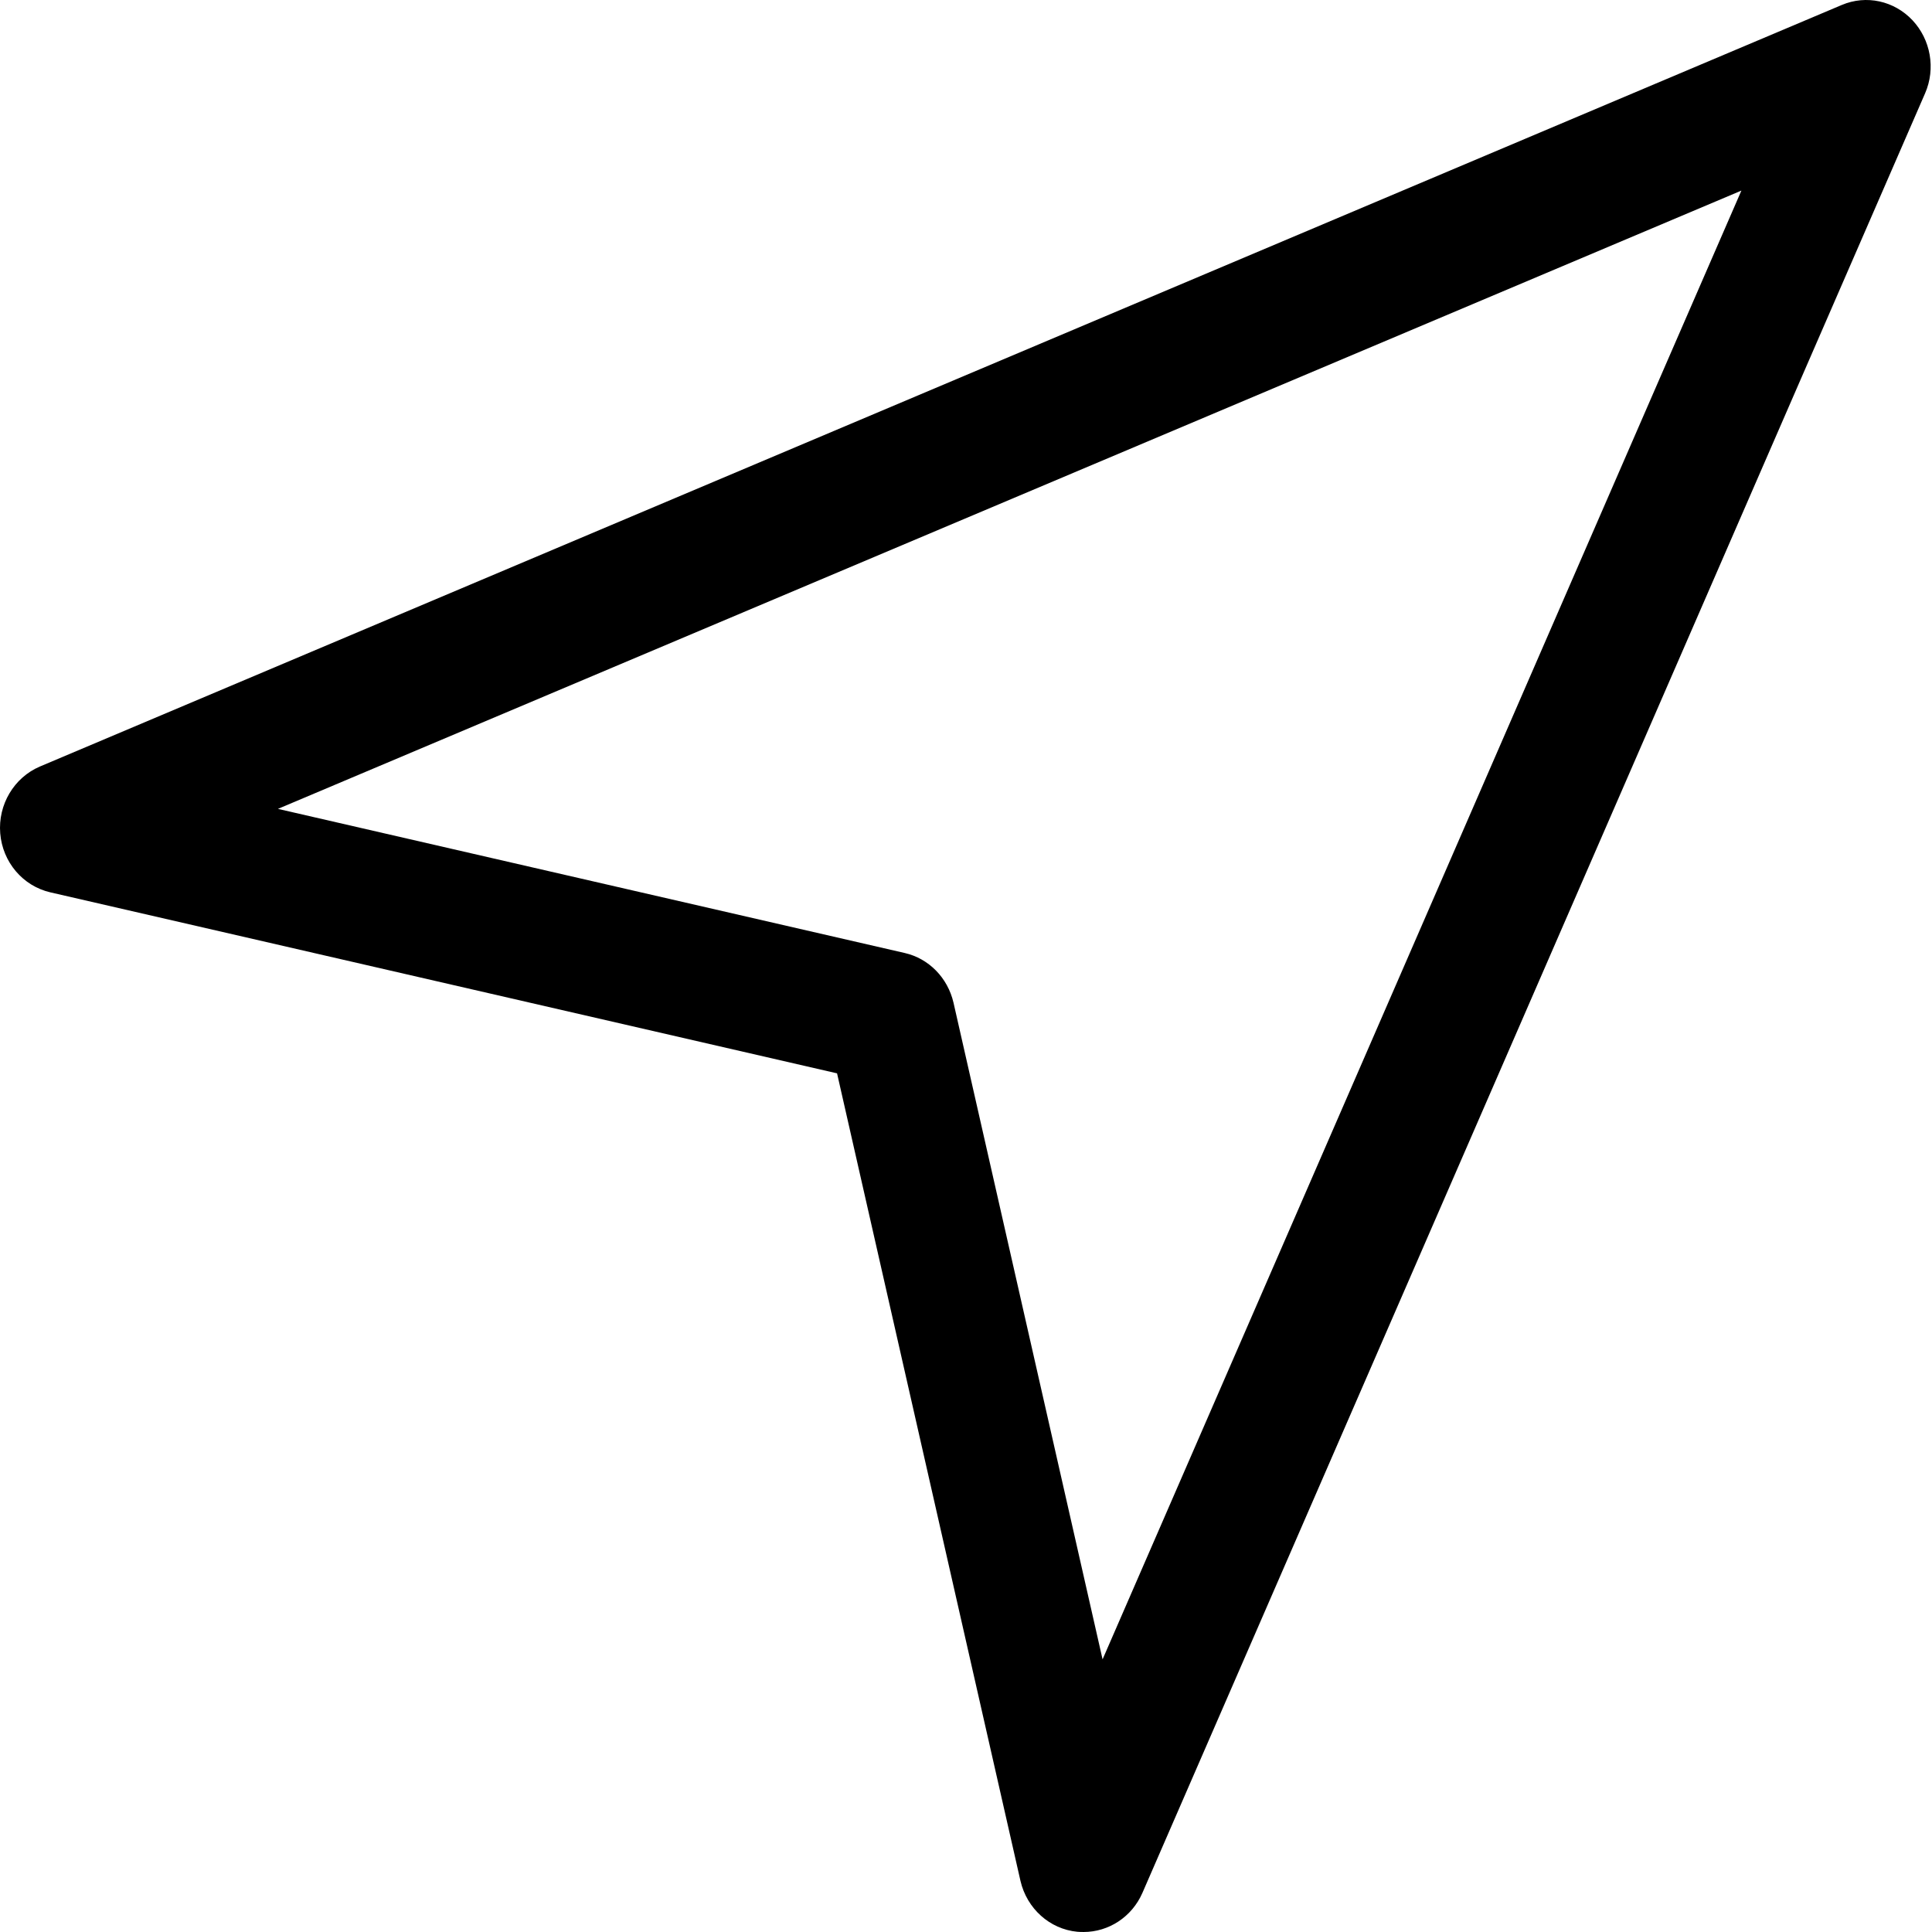 <?xml version="1.0" encoding="utf-8"?>
<svg width="700pt" height="700pt" version="1.1" viewBox="0 0 700 700" xmlns="http://www.w3.org/2000/svg">
  <path d="M 392.553 699.993 C 391.855 699.993 391.079 699.993 390.293 699.914 C 380.328 698.953 372.079 691.517 369.742 681.519 L 303.279 388.893 L 18.214 323.308 C 8.25 320.987 0.935 312.352 0.083 301.953 C -0.774 291.557 5.065 281.717 14.48 277.716 L 667.303 1.804 C 676.173 -1.953 686.291 0.289 692.913 7.319 C 699.528 14.361 701.398 24.837 697.505 33.789 L 413.912 685.843 C 410.096 694.559 401.693 700 392.58 700 L 392.553 699.993 Z M 100.703 293.07 L 327.808 345.291 C 336.525 347.287 343.371 354.248 345.472 363.288 L 399.485 601.219 L 630.943 69.054 L 100.703 293.07 Z" style=""/>
</svg>